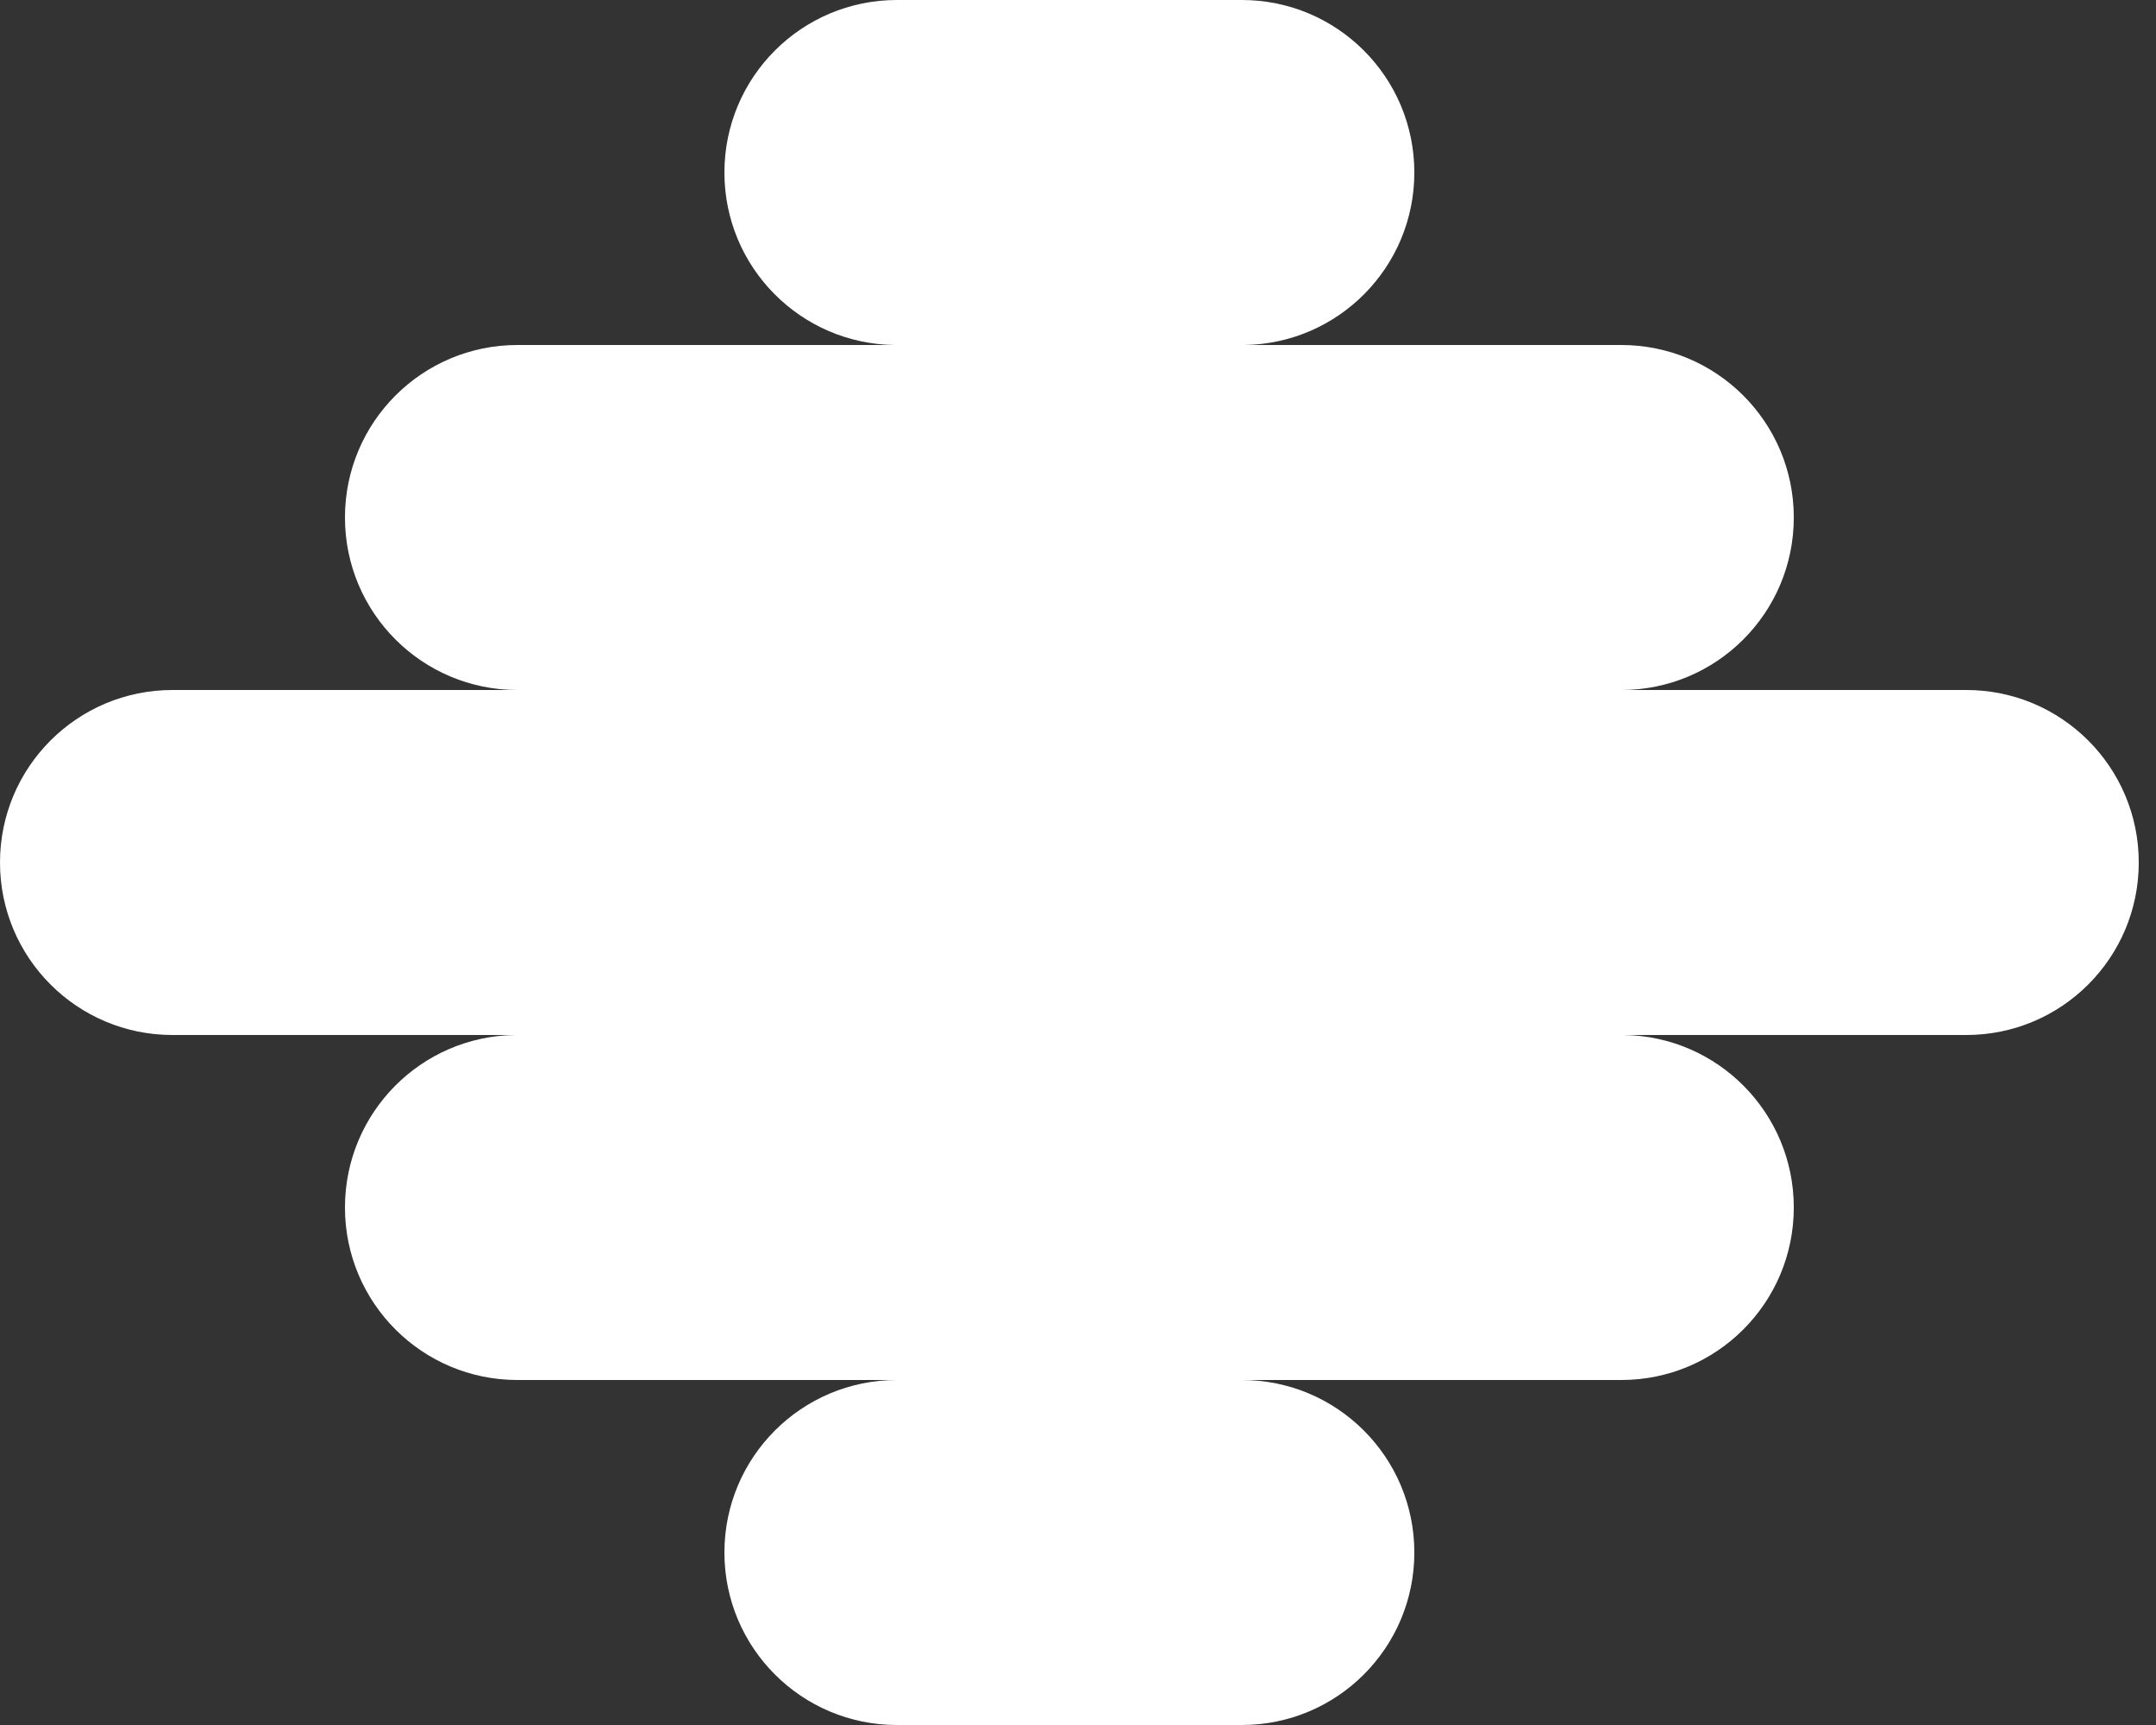<svg width="10" height="8" viewBox="0 0 10 8" fill="none" xmlns="http://www.w3.org/2000/svg">
<rect x="0" y="0" width="10" height="8" fill="#333333" stroke="none"/>
<path fill-rule="evenodd" clip-rule="evenodd" d="M3.36 0.8C3.36 0.358 3.718 0 4.16 0H5.76C6.202 0 6.56 0.358 6.56 0.8C6.56 1.239 6.207 1.595 5.77 1.6H7.52C7.962 1.6 8.32 1.958 8.32 2.4C8.32 2.842 7.962 3.2 7.52 3.2H2.4C1.958 3.2 1.6 2.842 1.6 2.4C1.6 1.958 1.958 1.6 2.4 1.6H4.15C3.713 1.595 3.36 1.239 3.36 0.8ZM0.8 3.2C0.358 3.2 0 3.558 0 4C0 4.442 0.358 4.8 0.8 4.8H2.39C1.953 4.805 1.6 5.161 1.6 5.6C1.6 6.042 1.958 6.4 2.4 6.4H7.52C7.962 6.4 8.32 6.042 8.32 5.6C8.32 5.161 7.967 4.805 7.53 4.8H9.12C9.562 4.8 9.92 4.442 9.92 4C9.92 3.558 9.562 3.2 9.12 3.2H0.8ZM4.16 6.4C3.718 6.4 3.36 6.758 3.36 7.2C3.36 7.642 3.718 8 4.16 8H5.76C6.202 8 6.56 7.642 6.56 7.2C6.56 6.758 6.202 6.4 5.76 6.4H4.16Z" fill="white"/>
</svg>
